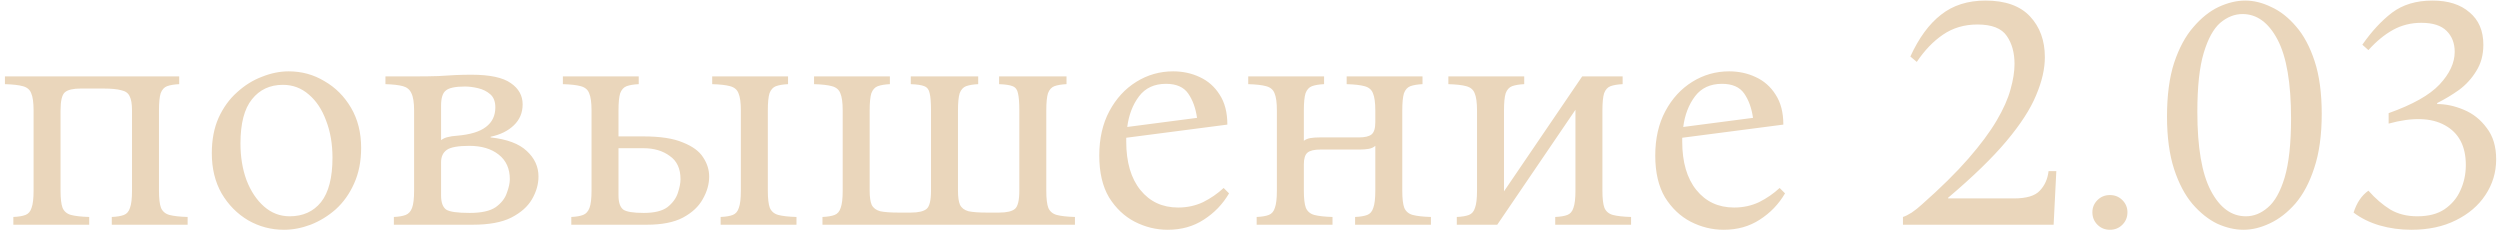<?xml version="1.0" encoding="UTF-8"?> <svg xmlns="http://www.w3.org/2000/svg" width="178" height="17" viewBox="0 0 178 17" fill="none"> <path d="M11.319 13.576C11.319 14.136 11.367 14.544 11.463 14.8C11.575 15.056 11.775 15.224 12.063 15.304C12.367 15.384 12.799 15.432 13.359 15.448V16H7.959V15.448C8.327 15.432 8.615 15.384 8.823 15.304C9.031 15.224 9.175 15.056 9.255 14.8C9.351 14.544 9.399 14.136 9.399 13.576V7.864C9.399 7.4 9.343 7.064 9.231 6.856C9.135 6.632 8.935 6.488 8.631 6.424C8.343 6.344 7.919 6.304 7.359 6.304H5.751C5.207 6.304 4.831 6.392 4.623 6.568C4.415 6.744 4.311 7.176 4.311 7.864V13.576C4.311 14.136 4.359 14.544 4.455 14.8C4.567 15.056 4.767 15.224 5.055 15.304C5.359 15.384 5.791 15.432 6.351 15.448V16H0.951V15.448C1.319 15.432 1.607 15.384 1.815 15.304C2.023 15.224 2.167 15.056 2.247 14.8C2.343 14.544 2.391 14.136 2.391 13.576V7.864C2.391 7.304 2.335 6.896 2.223 6.64C2.127 6.384 1.927 6.216 1.623 6.136C1.335 6.056 0.911 6.008 0.351 5.992V5.44H12.759V5.992C12.407 6.008 12.119 6.056 11.895 6.136C11.687 6.216 11.535 6.384 11.439 6.64C11.359 6.896 11.319 7.304 11.319 7.864V13.576ZM20.553 5.08C21.481 5.08 22.329 5.312 23.097 5.776C23.881 6.224 24.513 6.856 24.993 7.672C25.473 8.488 25.713 9.44 25.713 10.528C25.713 11.488 25.545 12.336 25.209 13.072C24.889 13.792 24.457 14.4 23.913 14.896C23.369 15.376 22.769 15.744 22.113 16C21.473 16.24 20.841 16.36 20.217 16.36C19.305 16.36 18.457 16.136 17.673 15.688C16.889 15.224 16.257 14.584 15.777 13.768C15.313 12.952 15.081 12 15.081 10.912C15.081 9.952 15.241 9.112 15.561 8.392C15.897 7.656 16.337 7.048 16.881 6.568C17.425 6.072 18.017 5.704 18.657 5.464C19.297 5.208 19.929 5.08 20.553 5.08ZM20.625 15.4C21.569 15.4 22.313 15.064 22.857 14.392C23.401 13.704 23.673 12.648 23.673 11.224C23.673 10.248 23.521 9.368 23.217 8.584C22.929 7.8 22.521 7.184 21.993 6.736C21.465 6.272 20.849 6.04 20.145 6.04C19.217 6.04 18.481 6.384 17.937 7.072C17.393 7.744 17.121 8.792 17.121 10.216C17.121 11.176 17.265 12.048 17.553 12.832C17.857 13.616 18.273 14.24 18.801 14.704C19.329 15.168 19.937 15.4 20.625 15.4ZM28.044 16V15.448C28.396 15.432 28.676 15.384 28.884 15.304C29.092 15.224 29.244 15.056 29.34 14.8C29.436 14.544 29.484 14.136 29.484 13.576V7.864C29.484 7.304 29.42 6.896 29.292 6.64C29.18 6.384 28.98 6.216 28.692 6.136C28.404 6.056 27.988 6.008 27.444 5.992V5.44H29.484C30.172 5.44 30.748 5.432 31.212 5.416C31.676 5.384 32.084 5.36 32.436 5.344C32.804 5.328 33.18 5.32 33.564 5.32C34.876 5.32 35.812 5.52 36.372 5.92C36.932 6.304 37.212 6.808 37.212 7.432C37.212 8.024 37.004 8.52 36.588 8.92C36.172 9.32 35.62 9.592 34.932 9.736V9.784C36.1 9.912 36.956 10.232 37.5 10.744C38.06 11.256 38.34 11.864 38.34 12.568C38.34 13.112 38.188 13.648 37.884 14.176C37.58 14.704 37.084 15.144 36.396 15.496C35.724 15.832 34.812 16 33.66 16H28.044ZM31.404 9.976C31.564 9.864 31.724 9.792 31.884 9.76C32.06 9.712 32.276 9.68 32.532 9.664C33.476 9.584 34.164 9.376 34.596 9.04C35.044 8.704 35.268 8.24 35.268 7.648C35.268 7.232 35.148 6.92 34.908 6.712C34.668 6.504 34.38 6.36 34.044 6.28C33.708 6.2 33.396 6.16 33.108 6.16C32.42 6.16 31.964 6.256 31.74 6.448C31.516 6.624 31.404 6.984 31.404 7.528V9.976ZM33.444 15.16C34.276 15.16 34.892 15.024 35.292 14.752C35.692 14.464 35.956 14.128 36.084 13.744C36.228 13.36 36.3 13.032 36.3 12.76C36.3 12.008 36.036 11.424 35.508 11.008C34.98 10.592 34.284 10.384 33.42 10.384C32.62 10.384 32.084 10.48 31.812 10.672C31.54 10.864 31.404 11.16 31.404 11.56V13.912C31.404 14.408 31.524 14.744 31.764 14.92C32.004 15.08 32.564 15.16 33.444 15.16ZM54.669 13.576C54.669 14.136 54.717 14.544 54.813 14.8C54.925 15.056 55.125 15.224 55.413 15.304C55.717 15.384 56.149 15.432 56.709 15.448V16H51.309V15.448C51.677 15.432 51.965 15.384 52.173 15.304C52.381 15.224 52.525 15.056 52.605 14.8C52.701 14.544 52.749 14.136 52.749 13.576V7.864C52.749 7.304 52.693 6.896 52.581 6.64C52.485 6.384 52.285 6.216 51.981 6.136C51.693 6.056 51.269 6.008 50.709 5.992V5.44H56.109V5.992C55.757 6.008 55.469 6.056 55.245 6.136C55.037 6.216 54.885 6.384 54.789 6.64C54.709 6.896 54.669 7.304 54.669 7.864V13.576ZM40.677 16V15.448C41.029 15.432 41.309 15.384 41.517 15.304C41.725 15.224 41.877 15.056 41.973 14.8C42.069 14.544 42.117 14.136 42.117 13.576V7.864C42.117 7.304 42.061 6.896 41.949 6.64C41.853 6.384 41.653 6.216 41.349 6.136C41.061 6.056 40.637 6.008 40.077 5.992V5.44H45.477V5.992C45.125 6.008 44.837 6.056 44.613 6.136C44.405 6.216 44.253 6.384 44.157 6.64C44.077 6.896 44.037 7.304 44.037 7.864V9.712H45.813C47.013 9.712 47.949 9.856 48.621 10.144C49.309 10.416 49.789 10.768 50.061 11.2C50.349 11.632 50.493 12.088 50.493 12.568C50.493 13.112 50.341 13.648 50.037 14.176C49.749 14.704 49.277 15.144 48.621 15.496C47.981 15.832 47.125 16 46.053 16H40.677ZM44.037 13.912C44.037 14.408 44.149 14.744 44.373 14.92C44.597 15.08 45.085 15.16 45.837 15.16C46.589 15.16 47.149 15.024 47.517 14.752C47.885 14.464 48.133 14.128 48.261 13.744C48.389 13.36 48.453 13.032 48.453 12.76C48.453 12.008 48.197 11.456 47.685 11.104C47.189 10.736 46.565 10.552 45.813 10.552H44.037V13.912ZM74.496 13.576C74.496 14.136 74.544 14.544 74.64 14.8C74.752 15.056 74.952 15.224 75.24 15.304C75.544 15.384 75.976 15.432 76.536 15.448V16H58.56V15.448C58.928 15.432 59.216 15.384 59.424 15.304C59.632 15.224 59.776 15.056 59.856 14.8C59.952 14.544 60 14.136 60 13.576V7.864C60 7.304 59.944 6.896 59.832 6.64C59.736 6.384 59.536 6.216 59.232 6.136C58.944 6.056 58.52 6.008 57.96 5.992V5.44H63.36V5.992C63.008 6.008 62.72 6.056 62.496 6.136C62.288 6.216 62.136 6.384 62.04 6.64C61.96 6.896 61.92 7.304 61.92 7.864V13.576C61.92 14.024 61.968 14.36 62.064 14.584C62.176 14.808 62.376 14.96 62.664 15.04C62.968 15.104 63.4 15.136 63.96 15.136H64.848C65.392 15.136 65.768 15.048 65.976 14.872C66.184 14.696 66.288 14.264 66.288 13.576V7.864C66.288 7.304 66.256 6.896 66.192 6.64C66.144 6.384 66.016 6.216 65.808 6.136C65.616 6.056 65.296 6.008 64.848 5.992V5.44H69.648V5.992C69.296 6.008 69.008 6.056 68.784 6.136C68.576 6.216 68.424 6.384 68.328 6.64C68.248 6.896 68.208 7.304 68.208 7.864V13.576C68.208 14.024 68.256 14.36 68.352 14.584C68.464 14.808 68.664 14.96 68.952 15.04C69.256 15.104 69.688 15.136 70.248 15.136H71.136C71.68 15.136 72.056 15.048 72.264 14.872C72.472 14.696 72.576 14.264 72.576 13.576V7.864C72.576 7.304 72.544 6.896 72.48 6.64C72.432 6.384 72.304 6.216 72.096 6.136C71.904 6.056 71.584 6.008 71.136 5.992V5.44H75.936V5.992C75.584 6.008 75.296 6.056 75.072 6.136C74.864 6.216 74.712 6.384 74.616 6.64C74.536 6.896 74.496 7.304 74.496 7.864V13.576ZM83.14 16.36C82.324 16.36 81.54 16.168 80.788 15.784C80.052 15.4 79.444 14.824 78.964 14.056C78.5 13.272 78.268 12.28 78.268 11.08C78.268 9.864 78.508 8.808 78.988 7.912C79.468 7.016 80.108 6.32 80.908 5.824C81.708 5.328 82.58 5.08 83.524 5.08C84.212 5.08 84.844 5.216 85.42 5.488C86.012 5.76 86.484 6.176 86.836 6.736C87.204 7.296 87.388 8.008 87.388 8.872L80.188 9.808C80.188 9.888 80.188 9.976 80.188 10.072C80.188 11.544 80.524 12.696 81.196 13.528C81.868 14.36 82.764 14.776 83.884 14.776C84.524 14.776 85.116 14.648 85.66 14.392C86.204 14.12 86.692 13.784 87.124 13.384L87.508 13.768C87.06 14.536 86.46 15.16 85.708 15.64C84.972 16.12 84.116 16.36 83.14 16.36ZM83.02 5.968C82.188 5.968 81.548 6.264 81.1 6.856C80.652 7.448 80.372 8.176 80.26 9.04L85.228 8.392C85.132 7.704 84.924 7.128 84.604 6.664C84.284 6.2 83.756 5.968 83.02 5.968ZM99.842 7.864V13.576C99.842 14.136 99.89 14.544 99.986 14.8C100.098 15.056 100.298 15.224 100.586 15.304C100.89 15.384 101.322 15.432 101.882 15.448V16H96.482V15.448C96.85 15.432 97.138 15.384 97.346 15.304C97.554 15.224 97.698 15.056 97.778 14.8C97.874 14.544 97.922 14.136 97.922 13.576V10.384C97.794 10.496 97.634 10.568 97.442 10.6C97.25 10.632 97.034 10.648 96.794 10.648H94.01C93.578 10.648 93.274 10.72 93.098 10.864C92.922 11.008 92.834 11.288 92.834 11.704V13.576C92.834 14.136 92.882 14.544 92.978 14.8C93.09 15.056 93.29 15.224 93.578 15.304C93.882 15.384 94.314 15.432 94.874 15.448V16H89.474V15.448C89.842 15.432 90.13 15.384 90.338 15.304C90.546 15.224 90.69 15.056 90.77 14.8C90.866 14.544 90.914 14.136 90.914 13.576V7.864C90.914 7.304 90.858 6.896 90.746 6.64C90.65 6.384 90.45 6.216 90.146 6.136C89.858 6.056 89.434 6.008 88.874 5.992V5.44H94.274V5.992C93.922 6.008 93.634 6.056 93.41 6.136C93.202 6.216 93.05 6.384 92.954 6.64C92.874 6.896 92.834 7.304 92.834 7.864V10.024C92.962 9.928 93.114 9.864 93.29 9.832C93.482 9.8 93.706 9.784 93.962 9.784H96.746C97.178 9.784 97.482 9.712 97.658 9.568C97.834 9.424 97.922 9.136 97.922 8.704V7.864C97.922 7.304 97.866 6.896 97.754 6.64C97.658 6.384 97.458 6.216 97.154 6.136C96.866 6.056 96.442 6.008 95.882 5.992V5.44H101.282V5.992C100.93 6.008 100.642 6.056 100.418 6.136C100.21 6.216 100.058 6.384 99.962 6.64C99.882 6.896 99.842 7.304 99.842 7.864ZM114.092 7.864V13.576C114.092 14.136 114.14 14.544 114.236 14.8C114.348 15.056 114.548 15.224 114.836 15.304C115.14 15.384 115.572 15.432 116.132 15.448V16H110.732V15.448C111.1 15.432 111.388 15.384 111.596 15.304C111.804 15.224 111.948 15.056 112.028 14.8C112.124 14.544 112.172 14.136 112.172 13.576V7.816L106.604 16H103.724V15.448C104.092 15.432 104.38 15.384 104.588 15.304C104.796 15.224 104.94 15.056 105.02 14.8C105.116 14.544 105.164 14.136 105.164 13.576V7.864C105.164 7.304 105.108 6.896 104.996 6.64C104.9 6.384 104.7 6.216 104.396 6.136C104.108 6.056 103.684 6.008 103.124 5.992V5.44H108.524V5.992C108.172 6.008 107.884 6.056 107.66 6.136C107.452 6.216 107.3 6.384 107.204 6.64C107.124 6.896 107.084 7.304 107.084 7.864V13.624L112.652 5.44H115.532V5.992C115.18 6.008 114.892 6.056 114.668 6.136C114.46 6.216 114.308 6.384 114.212 6.64C114.132 6.896 114.092 7.304 114.092 7.864ZM122.726 16.36C121.91 16.36 121.126 16.168 120.374 15.784C119.638 15.4 119.03 14.824 118.55 14.056C118.086 13.272 117.854 12.28 117.854 11.08C117.854 9.864 118.094 8.808 118.574 7.912C119.054 7.016 119.694 6.32 120.494 5.824C121.294 5.328 122.166 5.08 123.11 5.08C123.798 5.08 124.43 5.216 125.006 5.488C125.598 5.76 126.07 6.176 126.422 6.736C126.79 7.296 126.974 8.008 126.974 8.872L119.774 9.808C119.774 9.888 119.774 9.976 119.774 10.072C119.774 11.544 120.11 12.696 120.782 13.528C121.454 14.36 122.35 14.776 123.47 14.776C124.11 14.776 124.702 14.648 125.246 14.392C125.79 14.12 126.278 13.784 126.71 13.384L127.094 13.768C126.646 14.536 126.046 15.16 125.294 15.64C124.558 16.12 123.702 16.36 122.726 16.36ZM122.606 5.968C121.774 5.968 121.134 6.264 120.686 6.856C120.238 7.448 119.958 8.176 119.846 9.04L124.814 8.392C124.718 7.704 124.51 7.128 124.19 6.664C123.87 6.2 123.342 5.968 122.606 5.968ZM145.858 12.184H146.41L146.218 16H135.49V15.448C135.65 15.4 135.858 15.296 136.114 15.136C136.37 14.96 136.602 14.776 136.81 14.584C138.17 13.384 139.282 12.288 140.146 11.296C141.01 10.304 141.682 9.4 142.162 8.584C142.642 7.768 142.97 7.032 143.146 6.376C143.338 5.704 143.434 5.096 143.434 4.552C143.434 3.752 143.25 3.088 142.882 2.56C142.514 2.016 141.818 1.744 140.794 1.744C139.866 1.744 139.05 1.984 138.346 2.464C137.658 2.928 137.034 3.576 136.474 4.408L136.018 4.024C136.626 2.696 137.354 1.704 138.202 1.048C139.05 0.376 140.106 0.04 141.37 0.04C142.778 0.04 143.834 0.416 144.538 1.168C145.242 1.92 145.594 2.888 145.594 4.072C145.594 4.904 145.386 5.808 144.97 6.784C144.57 7.76 143.866 8.848 142.858 10.048C141.866 11.232 140.482 12.576 138.706 14.08V14.128H143.386C144.282 14.128 144.898 13.944 145.234 13.576C145.586 13.208 145.794 12.744 145.858 12.184ZM150.226 16.36C149.874 16.36 149.578 16.24 149.338 16C149.098 15.76 148.978 15.464 148.978 15.112C148.978 14.776 149.098 14.488 149.338 14.248C149.578 14.008 149.874 13.888 150.226 13.888C150.578 13.888 150.874 14.008 151.114 14.248C151.354 14.488 151.474 14.776 151.474 15.112C151.474 15.464 151.354 15.76 151.114 16C150.874 16.24 150.578 16.36 150.226 16.36ZM159.859 0.04C160.467 0.04 161.083 0.192 161.707 0.496C162.347 0.784 162.939 1.248 163.483 1.888C164.027 2.512 164.467 3.336 164.803 4.36C165.139 5.384 165.307 6.632 165.307 8.104C165.307 9.608 165.131 10.888 164.779 11.944C164.443 12.984 163.995 13.832 163.435 14.488C162.875 15.128 162.267 15.6 161.611 15.904C160.971 16.208 160.347 16.36 159.739 16.36C159.131 16.36 158.507 16.216 157.867 15.928C157.243 15.624 156.659 15.16 156.115 14.536C155.571 13.896 155.131 13.064 154.795 12.04C154.459 11 154.291 9.752 154.291 8.296C154.291 6.792 154.459 5.52 154.795 4.48C155.147 3.424 155.603 2.576 156.163 1.936C156.723 1.28 157.323 0.8 157.963 0.496C158.619 0.192 159.251 0.04 159.859 0.04ZM159.907 15.4C160.467 15.4 160.987 15.192 161.467 14.776C161.963 14.36 162.363 13.648 162.667 12.64C162.971 11.616 163.123 10.216 163.123 8.44C163.123 5.912 162.803 4.04 162.163 2.824C161.523 1.608 160.691 1 159.667 1C159.107 1 158.579 1.208 158.083 1.624C157.603 2.04 157.211 2.752 156.907 3.76C156.603 4.768 156.451 6.168 156.451 7.96C156.451 10.488 156.771 12.36 157.411 13.576C158.051 14.792 158.883 15.4 159.907 15.4ZM173.527 7.336V7.408C174.151 7.408 174.783 7.544 175.423 7.816C176.079 8.088 176.623 8.52 177.055 9.112C177.503 9.688 177.727 10.432 177.727 11.344C177.727 12.272 177.471 13.12 176.959 13.888C176.463 14.64 175.759 15.24 174.847 15.688C173.951 16.136 172.895 16.36 171.679 16.36C170.895 16.36 170.143 16.256 169.423 16.048C168.719 15.84 168.103 15.536 167.575 15.136C167.799 14.432 168.151 13.912 168.631 13.576C169.127 14.136 169.647 14.584 170.191 14.92C170.735 15.24 171.375 15.4 172.111 15.4C172.911 15.4 173.559 15.232 174.055 14.896C174.567 14.544 174.943 14.096 175.183 13.552C175.439 12.992 175.567 12.392 175.567 11.752C175.567 10.408 175.071 9.464 174.079 8.92C173.103 8.376 171.767 8.336 170.071 8.8V8.056C171.783 7.448 172.991 6.768 173.695 6.016C174.415 5.248 174.775 4.472 174.775 3.688C174.775 3.08 174.583 2.584 174.199 2.2C173.815 1.816 173.215 1.624 172.399 1.624C171.663 1.624 170.991 1.792 170.383 2.128C169.775 2.464 169.191 2.944 168.631 3.568L168.199 3.184C168.855 2.24 169.559 1.48 170.311 0.904C171.079 0.328 172.039 0.04 173.191 0.04C174.311 0.04 175.191 0.32 175.831 0.88C176.487 1.424 176.815 2.192 176.815 3.184C176.815 3.904 176.647 4.528 176.311 5.056C175.991 5.584 175.583 6.032 175.087 6.4C174.591 6.752 174.071 7.064 173.527 7.336Z" fill="#EAD6BB"></path> </svg> 